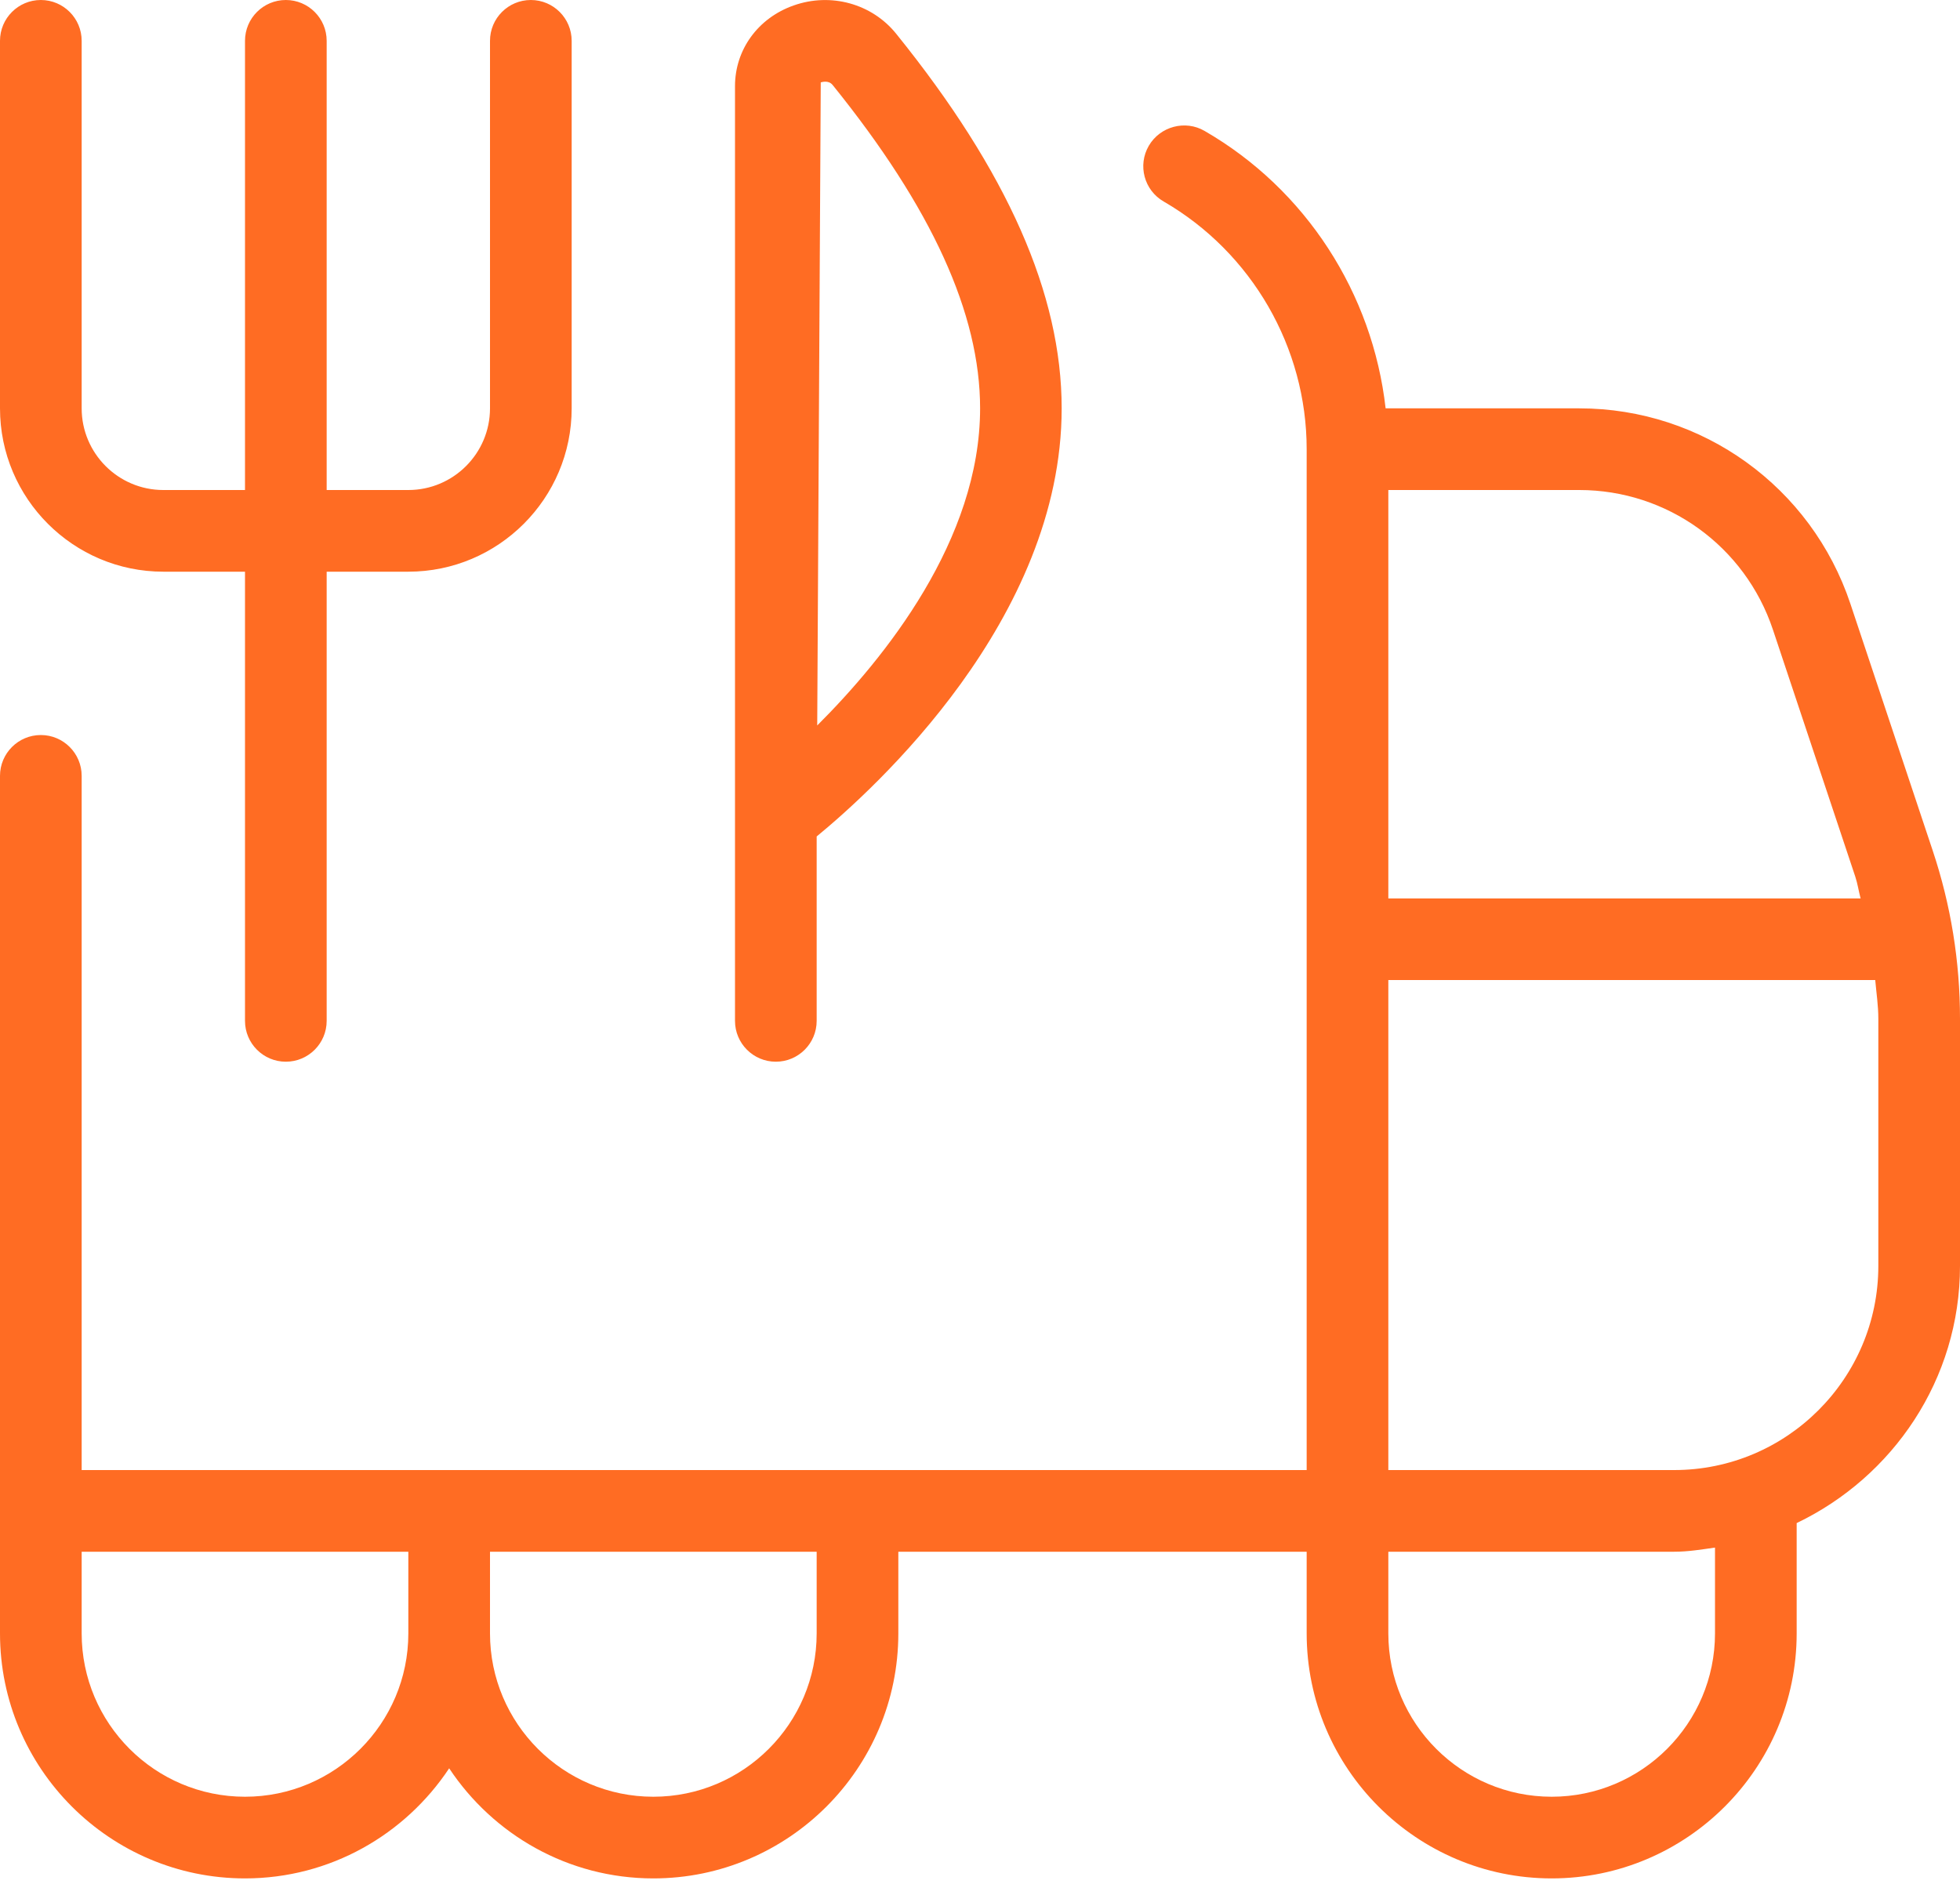 <svg width="60" height="58" viewBox="0 0 60 58" fill="none" xmlns="http://www.w3.org/2000/svg">
<path d="M59.167 26.045L56.645 18.483C55.45 14.905 52.115 12.5 48.345 12.5H42.417C42.02 8.982 39.98 5.8 36.875 4.008C36.288 3.665 35.515 3.865 35.167 4.463C34.82 5.06 35.025 5.825 35.625 6.17C38.322 7.732 40 10.637 40 13.75V45H2.5V23.75C2.5 23.06 1.94 22.5 1.25 22.5C0.56 22.5 0 23.06 0 23.75V50C0 54.135 3.365 57.5 7.5 57.5C10.11 57.5 12.405 56.157 13.75 54.13C15.095 56.157 17.39 57.5 20 57.5C24.135 57.5 27.5 54.135 27.5 50V47.5H40V50C40 54.135 43.365 57.5 47.5 57.5C51.635 57.5 55 54.135 55 50V46.623C57.945 45.212 60 42.227 60 38.75V31.185C60 29.433 59.72 27.703 59.167 26.045ZM54.273 19.275L56.795 26.837C56.867 27.055 56.898 27.282 56.958 27.503H42.5V15H48.345C51.04 15 53.42 16.72 54.273 19.275ZM7.5 55C4.742 55 2.5 52.758 2.5 50V47.5H12.5V50C12.5 52.758 10.258 55 7.5 55ZM25 50C25 52.758 22.758 55 20 55C17.242 55 15 52.758 15 50V47.5H25V50ZM52.5 50C52.5 52.758 50.258 55 47.5 55C44.742 55 42.5 52.758 42.5 50V47.5H51.25C51.678 47.5 52.087 47.432 52.5 47.373V50ZM57.5 38.75C57.5 42.197 54.697 45 51.25 45H42.5V30H57.405C57.44 30.395 57.5 30.785 57.5 31.185V38.75ZM0 12.5V1.25C0 0.56 0.56 0 1.25 0C1.94 0 2.5 0.56 2.5 1.25V12.5C2.5 13.877 3.62 15 5 15H7.5V1.25C7.5 0.56 8.06 0 8.75 0C9.44 0 10 0.56 10 1.25V15H12.5C13.88 15 15 13.877 15 12.5V1.25C15 0.56 15.56 0 16.25 0C16.94 0 17.5 0.56 17.5 1.25V12.5C17.5 15.258 15.258 17.5 12.5 17.5H10V31.25C10 31.94 9.44 32.5 8.75 32.5C8.06 32.5 7.5 31.94 7.5 31.25V17.5H5C2.243 17.5 0 15.258 0 12.5ZM23.75 32.5C24.44 32.5 25 31.94 25 31.25V25.605C26.76 24.16 32.5 18.96 32.5 12.5C32.5 9.008 30.843 5.255 27.433 1.032C26.692 0.113 25.433 -0.237 24.293 0.168C23.203 0.552 22.5 1.522 22.5 2.638V31.25C22.5 31.94 23.06 32.5 23.75 32.5ZM25.125 2.522C25.142 2.518 25.198 2.5 25.265 2.5C25.337 2.5 25.422 2.52 25.49 2.603C28.525 6.362 30.003 9.602 30.003 12.5C30.003 16.525 27.085 20.145 25.017 22.207L25.125 2.522Z" fill="#FF6C23"/>
</svg>
